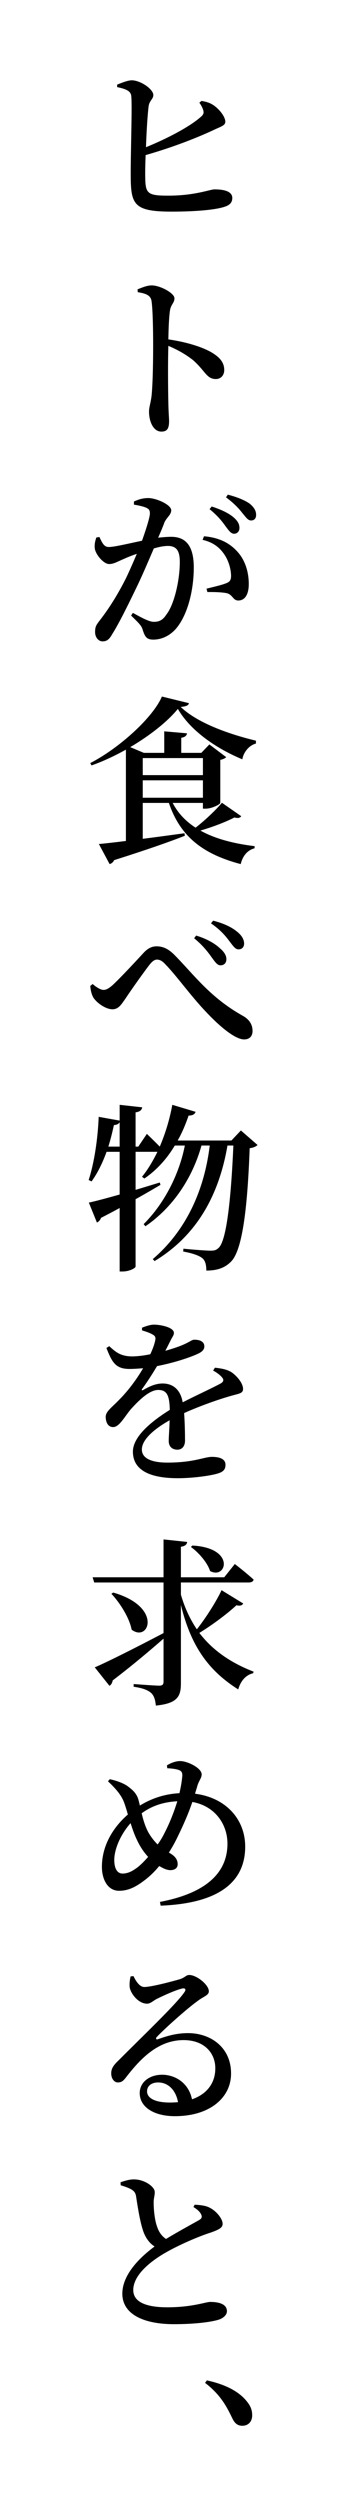 <?xml version="1.0" encoding="utf-8"?>
<!-- Generator: Adobe Illustrator 21.0.2, SVG Export Plug-In . SVG Version: 6.00 Build 0)  -->
<svg version="1.1" id="レイヤー_1" xmlns="http://www.w3.org/2000/svg" xmlns:xlink="http://www.w3.org/1999/xlink" x="0px"
	 y="0px" viewBox="0 0 44.297 320.279" style="enable-background:new 0 0 44.297 320.279;" xml:space="preserve">
<path d="M25.871,12.934c0.667,0.115,1.127,0.253,1.61,0.598c0.851,0.621,1.449,1.518,1.449,2.07c0,0.506-0.644,0.644-1.495,1.058
	c-1.863,0.874-4.967,2.139-8.738,3.219c-0.046,1.242-0.069,2.323-0.046,2.943c0.023,2.023,0.368,2.254,2.966,2.254
	c3.426,0,5.335-0.805,5.933-0.805c1.426,0,2.276,0.345,2.276,1.104c0,0.644-0.414,0.942-0.989,1.127
	c-1.081,0.368-3.541,0.621-6.783,0.621c-4.645,0-5.22-0.806-5.266-4.162c-0.046-2.806,0.23-9.935,0.046-10.785
	c-0.138-0.552-0.713-0.782-1.793-1.012v-0.322c0.552-0.207,1.334-0.552,1.908-0.552c1.196,0.046,2.737,1.173,2.737,1.886
	c0,0.529-0.483,0.689-0.598,1.402c-0.138,1.035-0.276,3.243-0.345,5.289c2.828-1.149,5.634-2.645,7.013-3.863
	c0.368-0.321,0.46-0.506,0.322-0.942c-0.115-0.345-0.322-0.689-0.483-0.896L25.871,12.934z"/>
<path d="M17.662,37.084c0.621-0.253,1.242-0.506,1.817-0.506c1.081,0,2.92,0.988,2.92,1.655c0,0.598-0.46,0.782-0.575,1.563
	c-0.138,0.966-0.184,2.368-0.207,3.702c2.254,0.322,4.415,0.966,5.68,1.748c0.874,0.552,1.495,1.173,1.495,2.185
	c0,0.62-0.391,1.149-1.081,1.149c-1.196,0-1.357-1.058-2.943-2.438c-0.828-0.644-1.794-1.241-3.15-1.816
	c-0.069,2.023-0.046,5.312,0,7.45c0.023,1.127,0.092,1.84,0.092,2.185c0,0.966-0.253,1.356-0.989,1.356
	c-1.012,0-1.587-1.241-1.587-2.575c0-0.552,0.207-1.058,0.322-1.978c0.184-1.725,0.207-5.036,0.207-6.554
	c0-1.862-0.046-4.576-0.207-5.634c-0.115-0.735-0.736-0.966-1.771-1.127L17.662,37.084z"/>
<path d="M17.202,64.271c0.437-0.185,1.012-0.438,1.84-0.438c1.012,0,2.943,0.852,2.943,1.564c0,0.598-0.575,0.896-0.874,1.563
	c-0.161,0.46-0.46,1.173-0.805,1.954c0.598-0.068,1.219-0.114,1.678-0.114c1.771,0,2.897,1.034,2.897,3.932
	c0,2.852-0.759,6.07-2.3,7.864c-0.713,0.805-1.725,1.38-2.897,1.38c-0.851,0-1.081-0.345-1.38-1.311
	c-0.138-0.414-0.276-0.621-1.472-1.771l0.23-0.346c1.196,0.667,2.116,1.15,2.69,1.15c0.736,0,1.173-0.253,1.633-0.966
	c0.966-1.242,1.701-4.301,1.701-6.715c0-1.38-0.391-2.047-1.541-2.047c-0.46,0-1.104,0.115-1.794,0.322
	c-0.644,1.495-1.357,3.174-2,4.53c-1.15,2.392-2.438,5.036-3.334,6.438c-0.414,0.759-0.759,0.942-1.265,0.942
	c-0.46,0-0.943-0.46-0.943-1.195c0-0.575,0.092-0.828,0.46-1.311c1.173-1.495,2.323-3.242,3.518-5.611
	c0.46-0.966,0.943-2.069,1.38-3.104c-0.69,0.23-1.288,0.483-1.748,0.69c-0.851,0.368-1.242,0.621-1.817,0.621
	c-0.644,0-1.633-1.081-1.816-1.909c-0.092-0.528,0.023-1.034,0.184-1.494l0.391-0.069c0.345,0.713,0.575,1.288,1.196,1.288
	c0.736,0,2.506-0.438,4.277-0.805c0.598-1.679,1.012-3.059,1.012-3.496c0-0.299-0.069-0.528-0.345-0.666
	c-0.345-0.207-1.104-0.368-1.702-0.46V64.271z M26.193,68.731c1.633,0.138,3.012,0.667,4.07,1.747
	c1.104,1.059,1.679,2.645,1.679,4.393c0,1.173-0.414,2.069-1.311,2.093c-0.713,0.022-0.713-0.69-1.449-0.92
	c-0.506-0.139-1.771-0.185-2.552-0.161l-0.115-0.437c0.92-0.23,1.955-0.46,2.507-0.69c0.506-0.184,0.667-0.437,0.644-1.058
	c-0.023-0.598-0.207-1.655-0.851-2.621c-0.621-0.92-1.472-1.587-2.805-1.886L26.193,68.731z M27.182,64.914
	c1.196,0.391,2.208,0.851,2.874,1.449c0.506,0.459,0.69,0.851,0.69,1.311c0,0.437-0.299,0.735-0.69,0.735s-0.667-0.391-1.081-0.942
	c-0.437-0.621-1.035-1.38-2.069-2.208L27.182,64.914z M29.251,63.396c1.242,0.322,2.23,0.735,2.828,1.173
	c0.575,0.482,0.805,0.92,0.805,1.426c0,0.46-0.253,0.713-0.644,0.713c-0.414,0-0.667-0.414-1.15-0.989
	c-0.437-0.552-0.966-1.149-2.07-1.978L29.251,63.396z"/>
<path d="M32.862,95.297c-0.943,0.253-1.61,1.173-1.748,2.023c-3.38-1.402-6.669-3.68-8.278-6.462
	c-1.357,1.656-3.61,3.427-6.116,4.898l1.748,0.735h2.621v-2.759l2.92,0.253c-0.046,0.275-0.207,0.482-0.736,0.574v1.932h2.575
	l1.035-1.08l2.162,1.632c-0.138,0.139-0.391,0.276-0.759,0.346v5.519c-0.023,0.184-1.081,0.735-1.863,0.735h-0.368v-0.735h-3.886
	c0.69,1.334,1.702,2.368,2.943,3.173c1.242-0.966,2.667-2.322,3.38-3.196l2.483,1.725c-0.161,0.207-0.368,0.299-0.874,0.161
	c-1.104,0.575-2.782,1.219-4.369,1.679c1.932,1.081,4.346,1.679,6.968,2.001l-0.023,0.275c-0.897,0.23-1.518,0.966-1.771,2.023
	c-4.599-1.219-7.703-3.334-9.221-7.841h-3.357v4.599c1.656-0.207,3.495-0.46,5.358-0.713l0.046,0.322
	c-1.978,0.781-4.875,1.794-9.083,3.127c-0.115,0.276-0.345,0.438-0.575,0.506l-1.38-2.575c0.782-0.069,2-0.207,3.472-0.391V96.078
	c-1.449,0.806-2.966,1.518-4.415,2.023l-0.161-0.299c3.748-1.932,8.071-5.863,9.198-8.531l3.472,0.852
	c-0.069,0.299-0.368,0.414-1.058,0.482c2.162,2.069,6.209,3.495,9.658,4.323V95.297z M18.329,97.159v2.185h7.726v-2.185H18.329z
	 M26.055,102.241v-2.23h-7.726v2.23H26.055z"/>
<path d="M11.591,126.368l0.299-0.253c0.506,0.438,1.058,0.759,1.403,0.759c0.345,0,0.713-0.207,1.196-0.644
	c1.104-1.035,3.15-3.242,3.932-4.093c0.506-0.552,1.035-0.852,1.679-0.852c0.759,0,1.472,0.276,2.277,1.081
	c2.552,2.575,4.576,5.473,8.83,7.842c0.92,0.528,1.219,1.219,1.219,1.932c0,0.644-0.368,1.08-1.081,1.08
	c-1.104,0-3.035-1.54-4.944-3.587c-1.931-2.023-3.679-4.507-5.174-6.048c-0.414-0.46-0.759-0.598-1.081-0.598
	c-0.276,0-0.552,0.184-0.897,0.598c-0.759,0.966-2.391,3.266-3.15,4.415c-0.529,0.759-0.897,1.356-1.656,1.356
	c-0.782,0-1.84-0.666-2.392-1.402C11.775,127.541,11.637,126.967,11.591,126.368z M27.205,122.735
	c-0.506-0.713-1.15-1.563-2.277-2.483l0.253-0.345c1.311,0.391,2.415,1.012,3.058,1.632c0.575,0.483,0.851,0.966,0.828,1.449
	c-0.023,0.437-0.299,0.735-0.759,0.735C27.918,123.724,27.642,123.333,27.205,122.735z M29.481,120.666
	c-0.483-0.667-1.173-1.495-2.392-2.323l0.276-0.345c1.38,0.345,2.392,0.851,3.035,1.38c0.621,0.483,0.943,1.012,0.943,1.563
	c0,0.438-0.276,0.736-0.713,0.736C30.217,121.678,29.964,121.286,29.481,120.666z"/>
<path d="M33.069,146.748c-0.184,0.184-0.506,0.345-1.012,0.413c-0.299,8.232-1.012,13.107-2.369,14.511
	c-0.805,0.827-1.793,1.172-3.196,1.172c0-0.666-0.115-1.241-0.483-1.563c-0.414-0.367-1.403-0.689-2.483-0.874l0.023-0.367
	c1.15,0.114,2.92,0.253,3.495,0.253c0.483,0,0.713-0.069,1.012-0.345c0.989-0.852,1.587-5.864,1.909-13.131h-0.759
	c-1.035,6.071-3.748,11.429-9.359,14.809l-0.23-0.253c4.415-3.771,6.646-9.036,7.312-14.556h-1.058
	c-1.15,4.116-3.61,7.888-7.198,10.348l-0.23-0.275c2.69-2.668,4.576-6.438,5.289-10.072h-1.288
	c-1.058,1.771-2.391,3.196-3.909,4.231l-0.299-0.23c0.713-0.873,1.38-1.978,1.978-3.196h-0.023h-2.782v4.875
	c1.012-0.299,2.047-0.62,3.104-0.942l0.092,0.299c-0.851,0.506-1.908,1.127-3.196,1.84v8.623c0,0.229-0.851,0.644-1.656,0.644
	h-0.391v-8.14c-0.736,0.413-1.541,0.827-2.391,1.265c-0.092,0.275-0.299,0.506-0.529,0.598l-1.035-2.553
	c0.782-0.161,2.23-0.552,3.955-1.034v-5.474h-1.678c-0.529,1.449-1.173,2.76-1.932,3.795l-0.368-0.185
	c0.713-2.185,1.173-5.242,1.288-8.094l2.69,0.482v-2.023l2.897,0.322c-0.069,0.321-0.23,0.552-0.851,0.644v4.393h0.345l1.104-1.633
	c0,0,0.943,0.896,1.656,1.633c0.69-1.61,1.265-3.449,1.61-5.358l2.989,0.896c-0.092,0.3-0.368,0.483-0.897,0.483
	c-0.391,1.149-0.851,2.23-1.403,3.196h6.898l1.219-1.288L33.069,146.748z M15.362,146.955v-3.128
	c-0.115,0.207-0.345,0.345-0.736,0.368c-0.207,0.942-0.437,1.886-0.713,2.76H15.362z"/>
<path d="M27.596,175.29c1.012,0.115,1.541,0.254,2.047,0.529c0.69,0.437,1.564,1.426,1.564,2.185c0,0.598-0.506,0.598-1.541,0.896
	c-1.633,0.46-4.093,1.334-6.025,2.208c0.092,1.287,0.115,2.713,0.115,3.519c0,0.689-0.345,1.172-0.989,1.172
	c-0.575,0-1.104-0.321-1.104-1.126c0-0.575,0.092-1.564,0.115-2.645c-2.001,1.127-3.564,2.483-3.564,3.748
	c0,1.058,1.081,1.679,3.288,1.679c3.403,0,4.714-0.736,5.703-0.736c0.966,0,1.748,0.253,1.748,1.012
	c0,0.529-0.207,0.897-1.012,1.127c-0.897,0.276-3.173,0.598-5.105,0.598c-4.346,0-5.772-1.494-5.772-3.403
	c0-1.908,2.277-3.816,4.737-5.357c-0.046-1.862-0.368-2.553-1.495-2.553c-1.196,0-2.645,1.518-3.518,2.483
	c-0.805,0.966-1.472,2.254-2.23,2.277c-0.621,0.022-0.966-0.507-0.989-1.288c0-0.736,0.782-1.219,1.725-2.208
	c1.242-1.241,2.3-2.713,3.081-4.047c-0.575,0.046-1.173,0.092-1.748,0.092c-1.817,0-2.254-0.896-2.966-2.69l0.368-0.229
	c0.828,0.759,1.472,1.334,3.081,1.311c0.667-0.023,1.426-0.115,2.184-0.276c0.322-0.666,0.529-1.287,0.621-1.701
	c0.092-0.391,0.069-0.644-0.368-0.851c-0.299-0.185-0.782-0.345-1.311-0.506v-0.345c0.506-0.207,1.104-0.392,1.518-0.392
	c0.874,0,2.575,0.345,2.575,1.058c0,0.3-0.184,0.483-0.414,0.943c-0.184,0.368-0.437,0.874-0.69,1.356
	c0.943-0.275,1.794-0.552,2.345-0.805c0.851-0.368,1.058-0.621,1.38-0.621c0.667,0,1.288,0.207,1.288,0.874
	c0,0.322-0.207,0.621-0.713,0.874c-0.828,0.414-2.966,1.173-5.358,1.633c-0.46,0.759-1.058,1.747-1.909,2.92
	c-0.115,0.138-0.023,0.253,0.138,0.138c0.759-0.437,1.564-0.827,2.483-0.827c1.403,0,2.323,0.873,2.575,2.414
	c1.702-0.874,3.725-1.794,4.875-2.414c0.391-0.23,0.46-0.483,0.138-0.828c-0.23-0.276-0.667-0.598-1.104-0.828L27.596,175.29z"/>
<path d="M31.229,205.513c-0.138,0.229-0.345,0.345-0.874,0.229c-1.173,1.081-2.967,2.438-4.76,3.541
	c1.932,2.529,4.484,4.001,6.968,4.967l-0.069,0.207c-0.943,0.207-1.61,1.012-1.908,2.069c-3.472-2.207-5.979-5.127-7.358-10.83
	v10.025c0,1.633-0.368,2.599-3.219,2.875c-0.069-0.736-0.23-1.265-0.598-1.61c-0.391-0.345-0.989-0.62-2.253-0.805v-0.345
	c0,0,2.713,0.207,3.288,0.207c0.414,0,0.552-0.161,0.552-0.506v-5.519c-1.563,1.356-3.702,3.196-6.531,5.357
	c-0.046,0.299-0.184,0.552-0.414,0.69l-1.886-2.369c1.518-0.644,5.105-2.438,8.83-4.392v-6.484h-8.899l-0.207-0.667h9.106v-4.853
	l3.035,0.322c-0.046,0.322-0.23,0.529-0.805,0.621v3.909h5.565l1.357-1.702c0,0,1.495,1.15,2.415,2.001
	c-0.046,0.253-0.299,0.368-0.621,0.368h-8.715v1.563c0.506,1.747,1.219,3.219,2.046,4.438c1.242-1.563,2.552-3.679,3.173-5.013
	L31.229,205.513z M14.535,204.109c6.416,1.84,4.576,6.438,2.368,4.76c-0.299-1.54-1.495-3.426-2.598-4.599L14.535,204.109z
	 M24.698,198.085c5.611,0.299,4.369,4.415,2.276,3.266c-0.368-1.127-1.495-2.392-2.46-3.082L24.698,198.085z"/>
<path d="M21.433,226.259c0.552-0.345,1.173-0.552,1.702-0.552c0.943,0,2.759,0.897,2.759,1.702c0,0.482-0.345,0.781-0.552,1.472
	c-0.092,0.345-0.207,0.667-0.299,1.012c3.978,0.506,6.439,3.288,6.439,6.783c0,4.001-2.645,7.243-10.854,7.565l-0.092-0.482
	c6.783-1.288,8.669-4.369,8.669-7.474c0-2.414-1.541-4.806-4.507-5.335c-0.437,1.288-1.012,2.667-1.932,4.553
	c-0.345,0.713-0.713,1.357-1.081,1.932c0.575,0.322,1.127,0.736,1.127,1.495c0,0.506-0.391,0.759-0.943,0.759
	c-0.483,0-0.989-0.276-1.426-0.529c-0.598,0.736-1.196,1.288-1.748,1.725c-0.943,0.713-1.978,1.449-3.403,1.449
	c-1.518,0-2.208-1.541-2.208-3.059c0-3.288,2.047-5.61,3.334-6.715c-0.161-0.574-0.322-1.104-0.483-1.54
	c-0.345-0.943-1.104-1.817-2.07-2.714l0.23-0.275c0.851,0.184,1.679,0.482,2.23,0.851c0.552,0.414,1.219,0.874,1.472,1.862
	c0.046,0.207,0.115,0.414,0.161,0.667c1.311-0.805,2.966-1.472,5.082-1.587c0.207-0.896,0.322-1.655,0.368-2.23
	c0.023-0.506-0.184-0.667-0.575-0.781c-0.391-0.115-0.851-0.161-1.357-0.185L21.433,226.259z M19.019,237.986
	c-0.667-0.713-1.15-1.54-1.495-2.299c-0.276-0.575-0.529-1.311-0.759-2.023c-1.403,1.586-2.093,3.472-2.093,4.714
	c0,1.219,0.46,1.747,1.058,1.747c0.736,0,1.334-0.345,2.001-0.851C18.145,238.93,18.582,238.492,19.019,237.986z M18.191,232.399
	c0.184,0.805,0.437,1.655,0.851,2.437c0.368,0.645,0.782,1.15,1.196,1.564c0.345-0.483,0.644-0.966,0.897-1.495
	c0.713-1.38,1.242-2.782,1.633-4.047C21.111,230.95,19.616,231.364,18.191,232.399z"/>
<path d="M17.133,253.262c0.345,0.713,0.805,1.402,1.403,1.402c0.851,0,3.426-0.667,4.599-1.012c0.713-0.253,0.736-0.528,1.173-0.528
	c0.92,0,2.507,1.241,2.507,2.092c0,0.529-0.713,0.667-1.472,1.265c-1.38,0.989-4.277,3.588-5.197,4.576
	c-0.207,0.207-0.092,0.392,0.138,0.299c0.851-0.299,2.184-0.781,3.84-0.781c3.035,0,5.588,1.932,5.542,5.242
	c-0.023,2.99-2.667,5.404-7.22,5.404c-2.621,0-4.507-1.127-4.507-2.967c0-1.379,1.242-2.345,2.875-2.345
	c1.564,0,3.38,0.942,3.84,3.15c2.047-0.713,2.966-2.208,2.99-3.887c0.046-2-1.38-3.702-4.07-3.702c-3.15,0-5.381,2.185-7.312,4.668
	c-0.46,0.621-0.69,0.759-1.15,0.759c-0.437,0-0.874-0.506-0.828-1.265c0.023-0.552,0.322-0.988,0.989-1.609
	c2.759-2.782,7.289-7.083,8.37-8.646c0.322-0.437,0.115-0.575-0.207-0.528c-0.782,0.16-2.414,0.896-3.334,1.356
	c-0.437,0.229-0.782,0.598-1.219,0.598c-1.15,0-2.115-1.334-2.23-2.093c-0.046-0.46,0-0.896,0.115-1.402L17.133,253.262z
	 M22.859,269.427c-0.299-1.609-1.311-2.529-2.552-2.529c-0.851,0-1.426,0.438-1.426,1.149c0,0.852,1.012,1.426,2.943,1.426
	C22.192,269.473,22.537,269.45,22.859,269.427z"/>
<path d="M24.997,282.563c0.736,0.046,1.426,0.114,1.932,0.391c0.874,0.437,1.656,1.426,1.656,2.069c0,0.506-0.483,0.736-1.495,1.104
	c-1.61,0.506-4.208,1.633-5.979,2.668c-1.955,1.149-4.001,2.852-4.001,4.714c0,1.356,1.311,2.207,4.369,2.207
	c3.196,0,4.944-0.689,5.496-0.689c1.15,0,2.162,0.275,2.162,1.195c0,0.438-0.414,0.852-0.989,1.059
	c-0.897,0.299-2.99,0.598-5.818,0.598c-3.955,0-6.623-1.311-6.623-3.909c0-2.575,2.484-4.829,4.139-6.048
	c-0.644-0.414-1.081-1.035-1.357-1.702c-0.46-1.126-0.782-3.196-1.012-4.69c-0.069-0.46-0.23-0.713-0.69-0.966
	c-0.345-0.184-0.874-0.368-1.288-0.483l-0.023-0.391c0.621-0.207,1.127-0.368,1.725-0.368c1.357,0,2.667,0.943,2.667,1.61
	c0.023,0.437-0.161,0.851-0.138,1.402c0,0.896,0.138,2.276,0.46,3.104c0.23,0.667,0.598,1.173,1.127,1.518
	c1.633-0.989,3.633-2.069,4.277-2.438c0.299-0.184,0.368-0.368,0.253-0.667c-0.184-0.414-0.598-0.735-1.012-0.988L24.997,282.563z"
	/>
<path d="M26.561,305.081c2.943,0.644,4.507,1.771,5.335,2.966c0.391,0.552,0.483,1.035,0.483,1.518c0,0.806-0.506,1.334-1.265,1.334
	c-0.598,0-0.989-0.299-1.311-1.012c-0.667-1.356-1.426-2.92-3.472-4.484L26.561,305.081z"/>
</svg>
